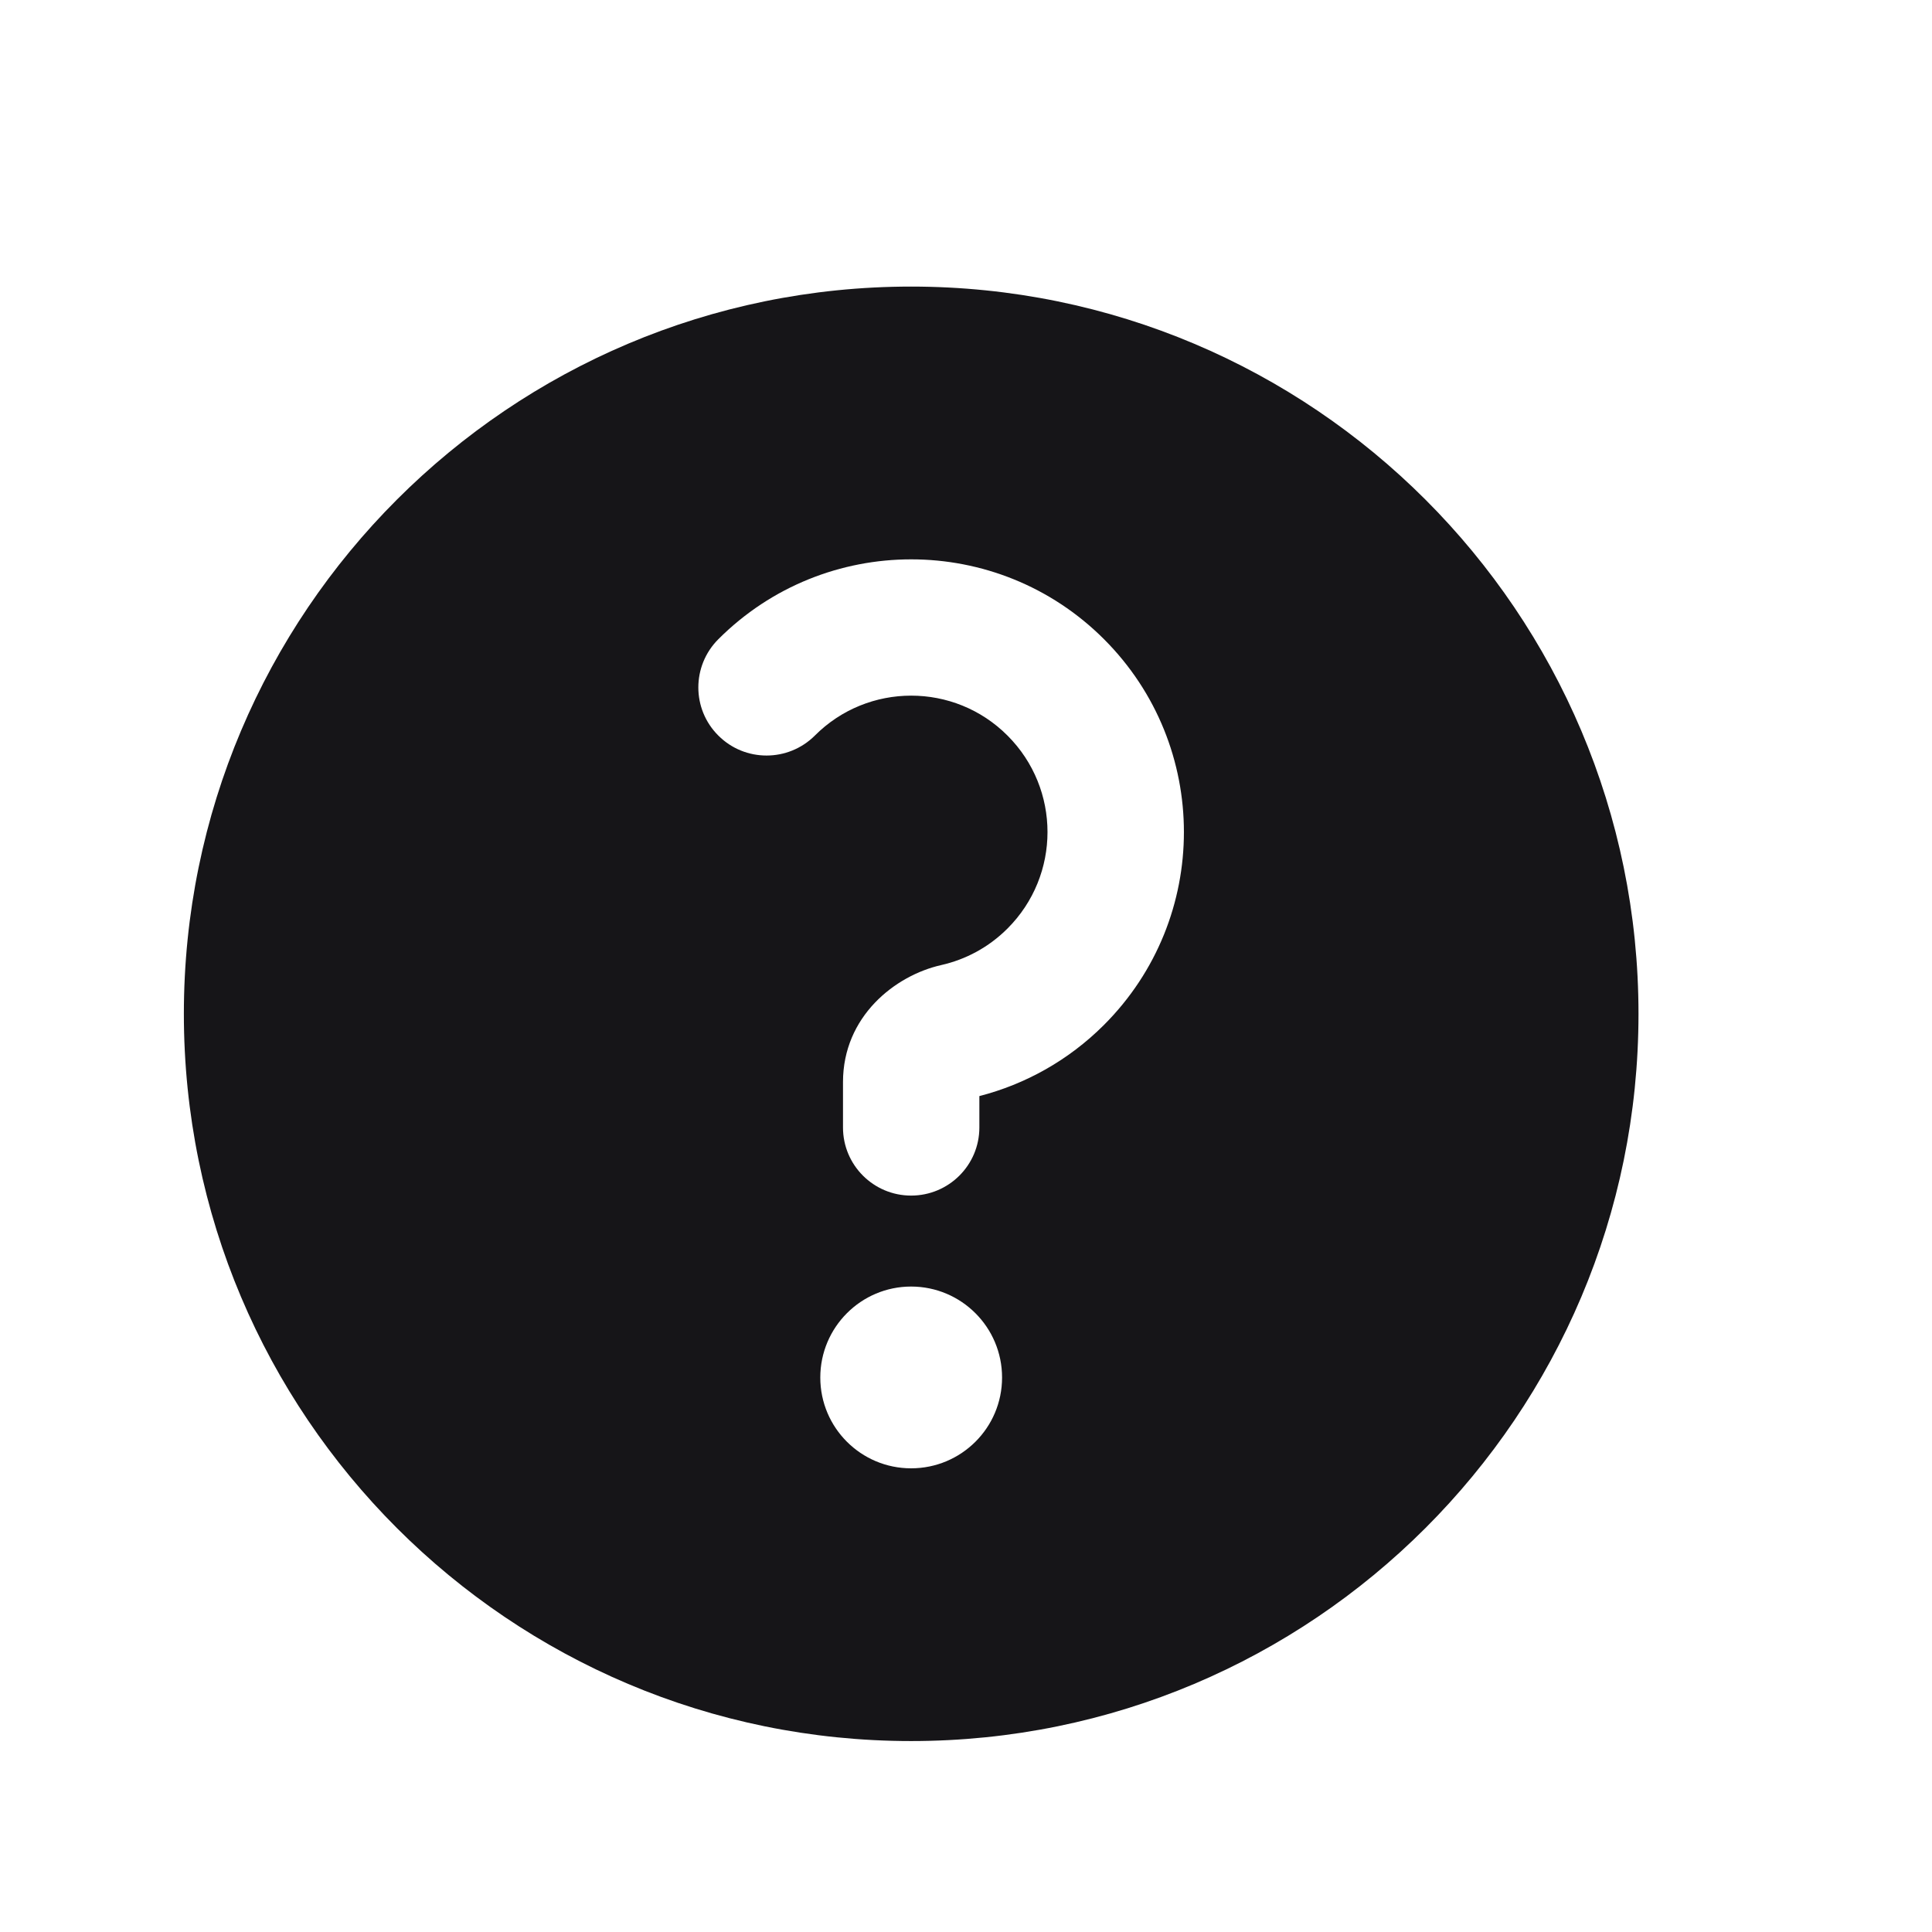 <svg width="12" height="12" viewBox="0 0 12 12" fill="none" xmlns="http://www.w3.org/2000/svg">
<path fill-rule="evenodd" clip-rule="evenodd" d="M10.177 6.297C10.177 8.792 8.154 10.814 5.659 10.814C3.165 10.814 1.142 8.792 1.142 6.297C1.142 3.803 3.165 1.78 5.659 1.78C8.154 1.78 10.177 3.803 10.177 6.297ZM5.061 4.569C4.895 4.734 4.627 4.734 4.462 4.569C4.296 4.404 4.296 4.136 4.462 3.97C5.123 3.309 6.196 3.309 6.857 3.97C7.519 4.632 7.519 5.704 6.857 6.366C6.636 6.587 6.367 6.735 6.083 6.808V7.003C6.083 7.237 5.893 7.426 5.659 7.426C5.426 7.426 5.236 7.237 5.236 7.003V6.721C5.236 6.314 5.558 6.059 5.847 5.994C5.997 5.96 6.14 5.885 6.258 5.767C6.589 5.436 6.589 4.9 6.258 4.569C5.928 4.238 5.391 4.238 5.061 4.569ZM5.659 9.12C5.971 9.12 6.224 8.868 6.224 8.556C6.224 8.244 5.971 7.991 5.659 7.991C5.348 7.991 5.095 8.244 5.095 8.556C5.095 8.868 5.348 9.12 5.659 9.12Z" fill="#161518"/>
</svg>
